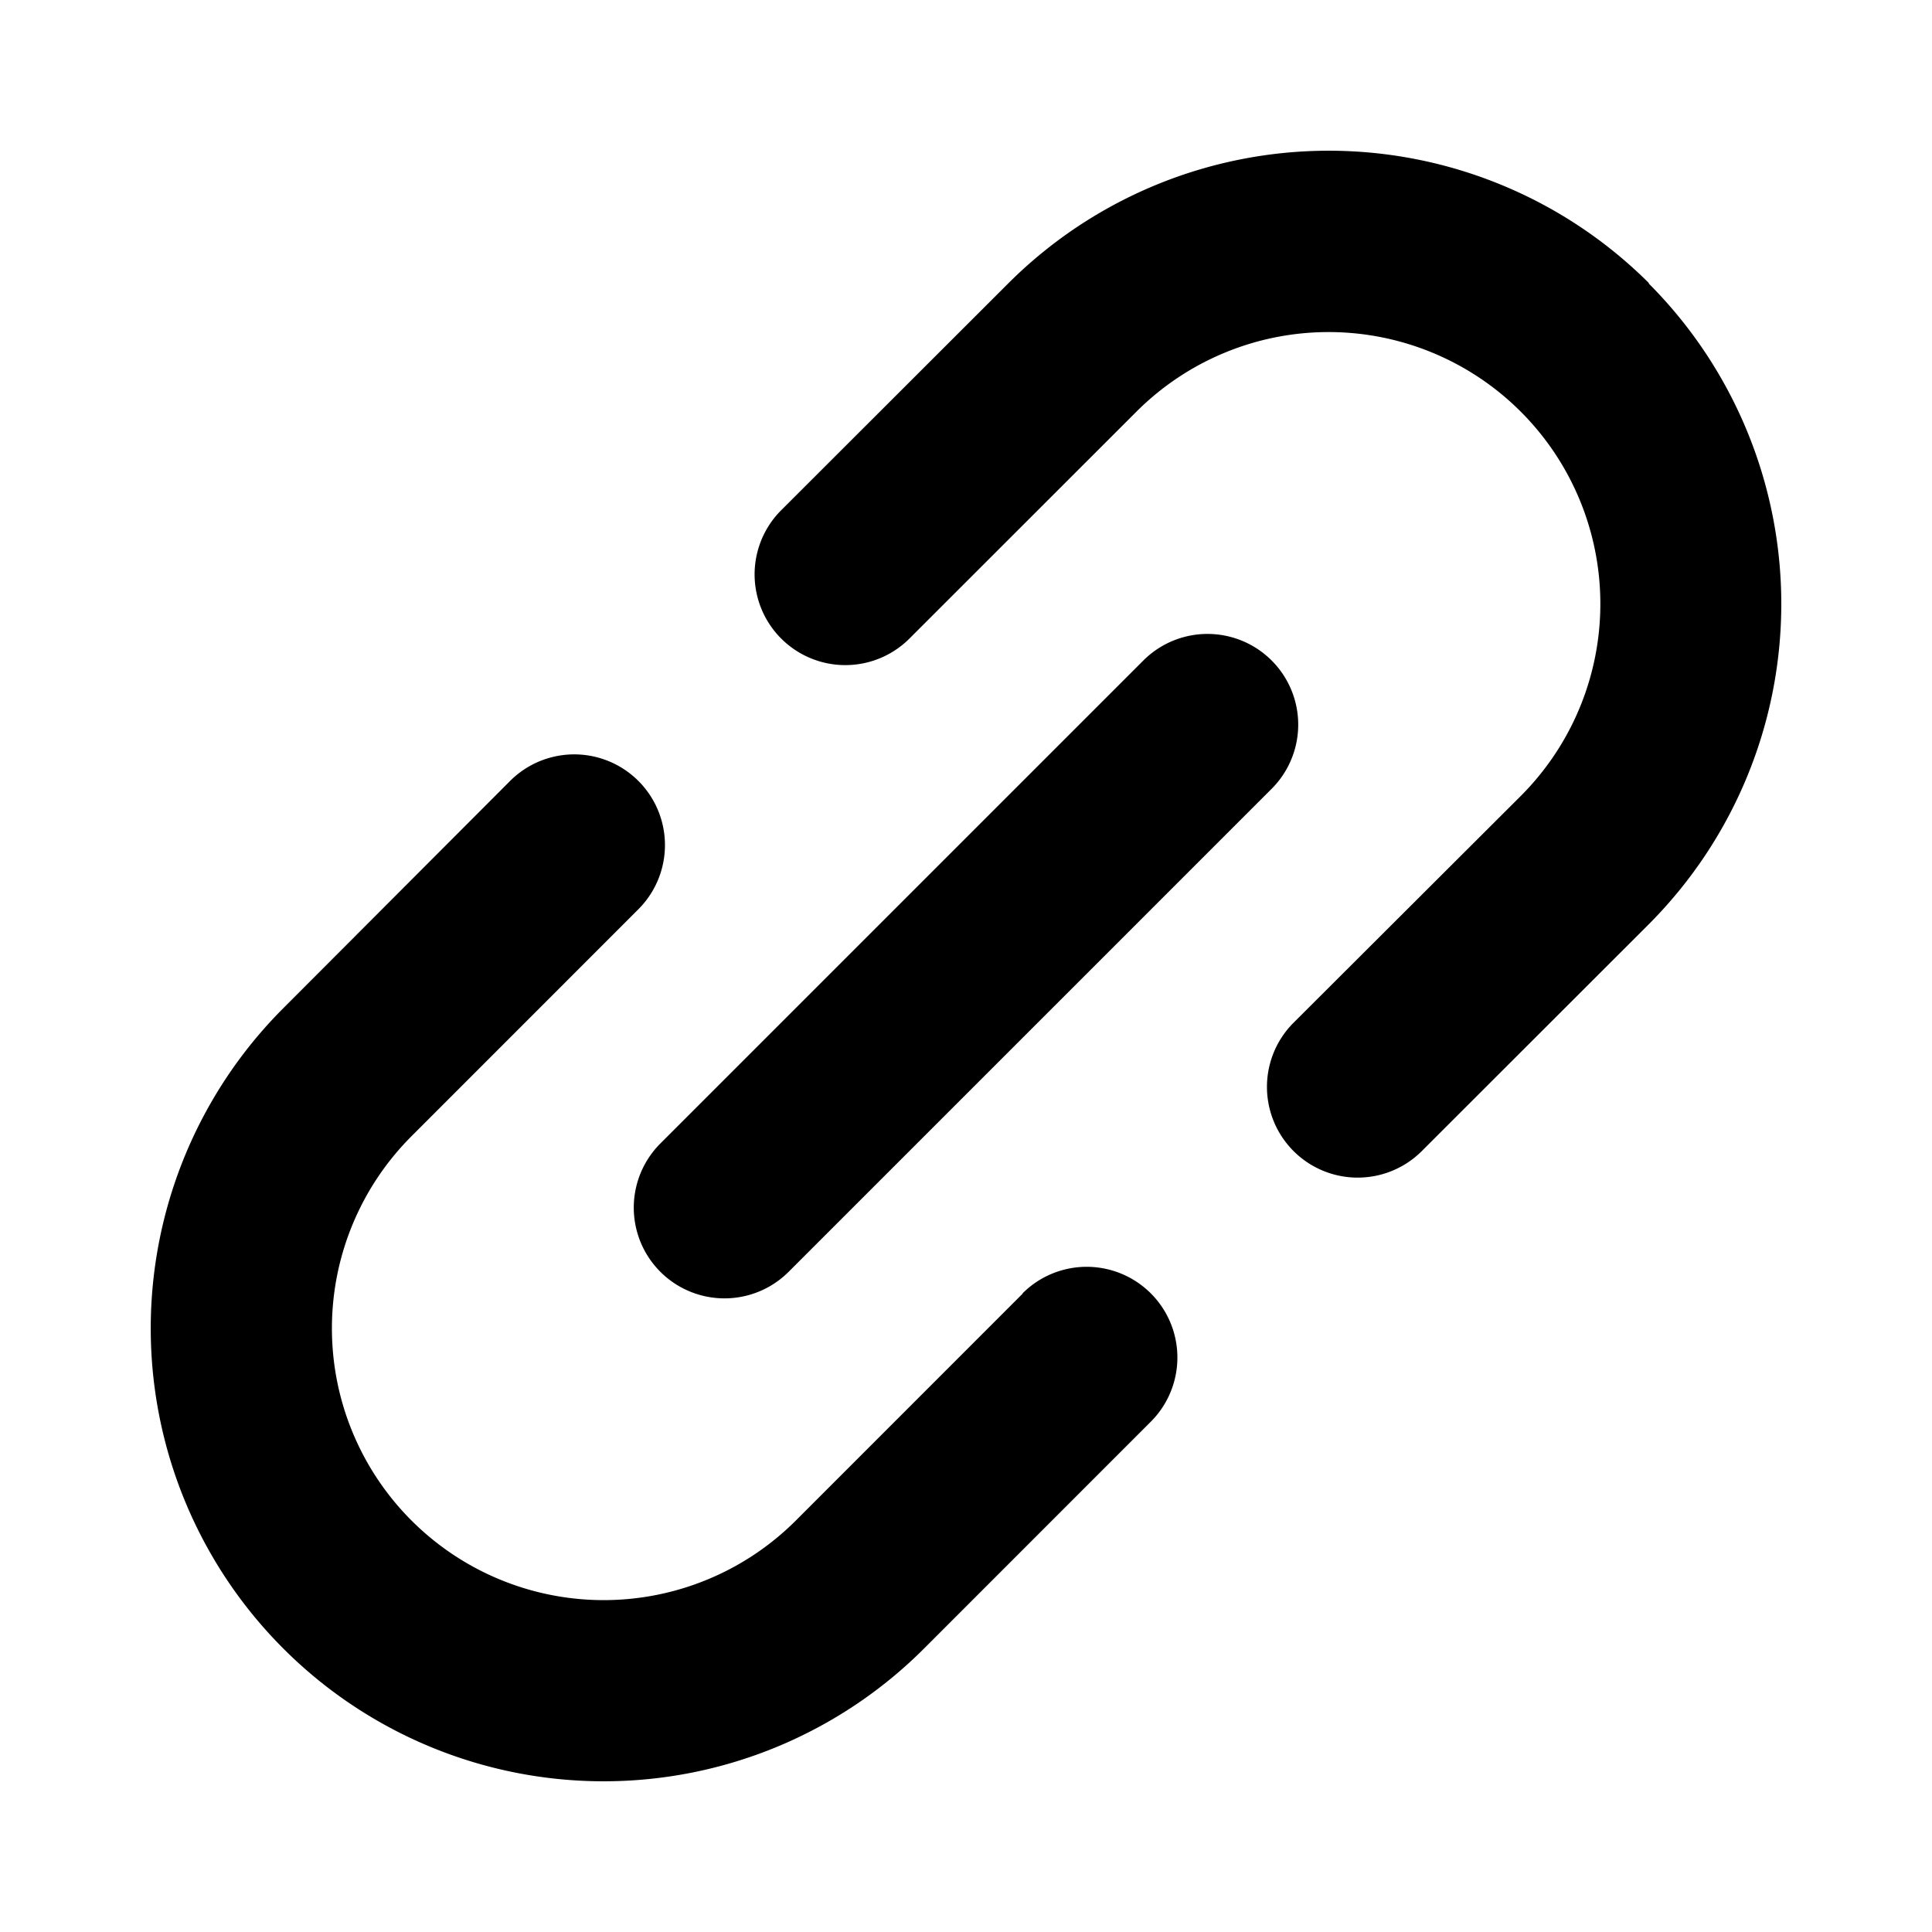 <svg xmlns="http://www.w3.org/2000/svg" width="32" height="32" fill="#000000" viewBox="0 0 256 256"><path d="M87.5,151.52l64-64a12,12,0,0,1,17,17l-64,64a12,12,0,0,1-17-17Zm131-114a60.08,60.08,0,0,0-84.87,0L103.51,67.61a12,12,0,0,0,17,17l30.07-30.06a36,36,0,0,1,50.93,50.92L171.4,135.52a12,12,0,1,0,17,17l30.08-30.06A60.09,60.09,0,0,0,218.45,37.55ZM135.52,171.4l-30.07,30.08a36,36,0,0,1-50.92-50.93l30.06-30.07a12,12,0,0,0-17-17L37.55,133.58a60,60,0,0,0,84.88,84.87l30.06-30.07a12,12,0,0,0-17-17Z"></path></svg>